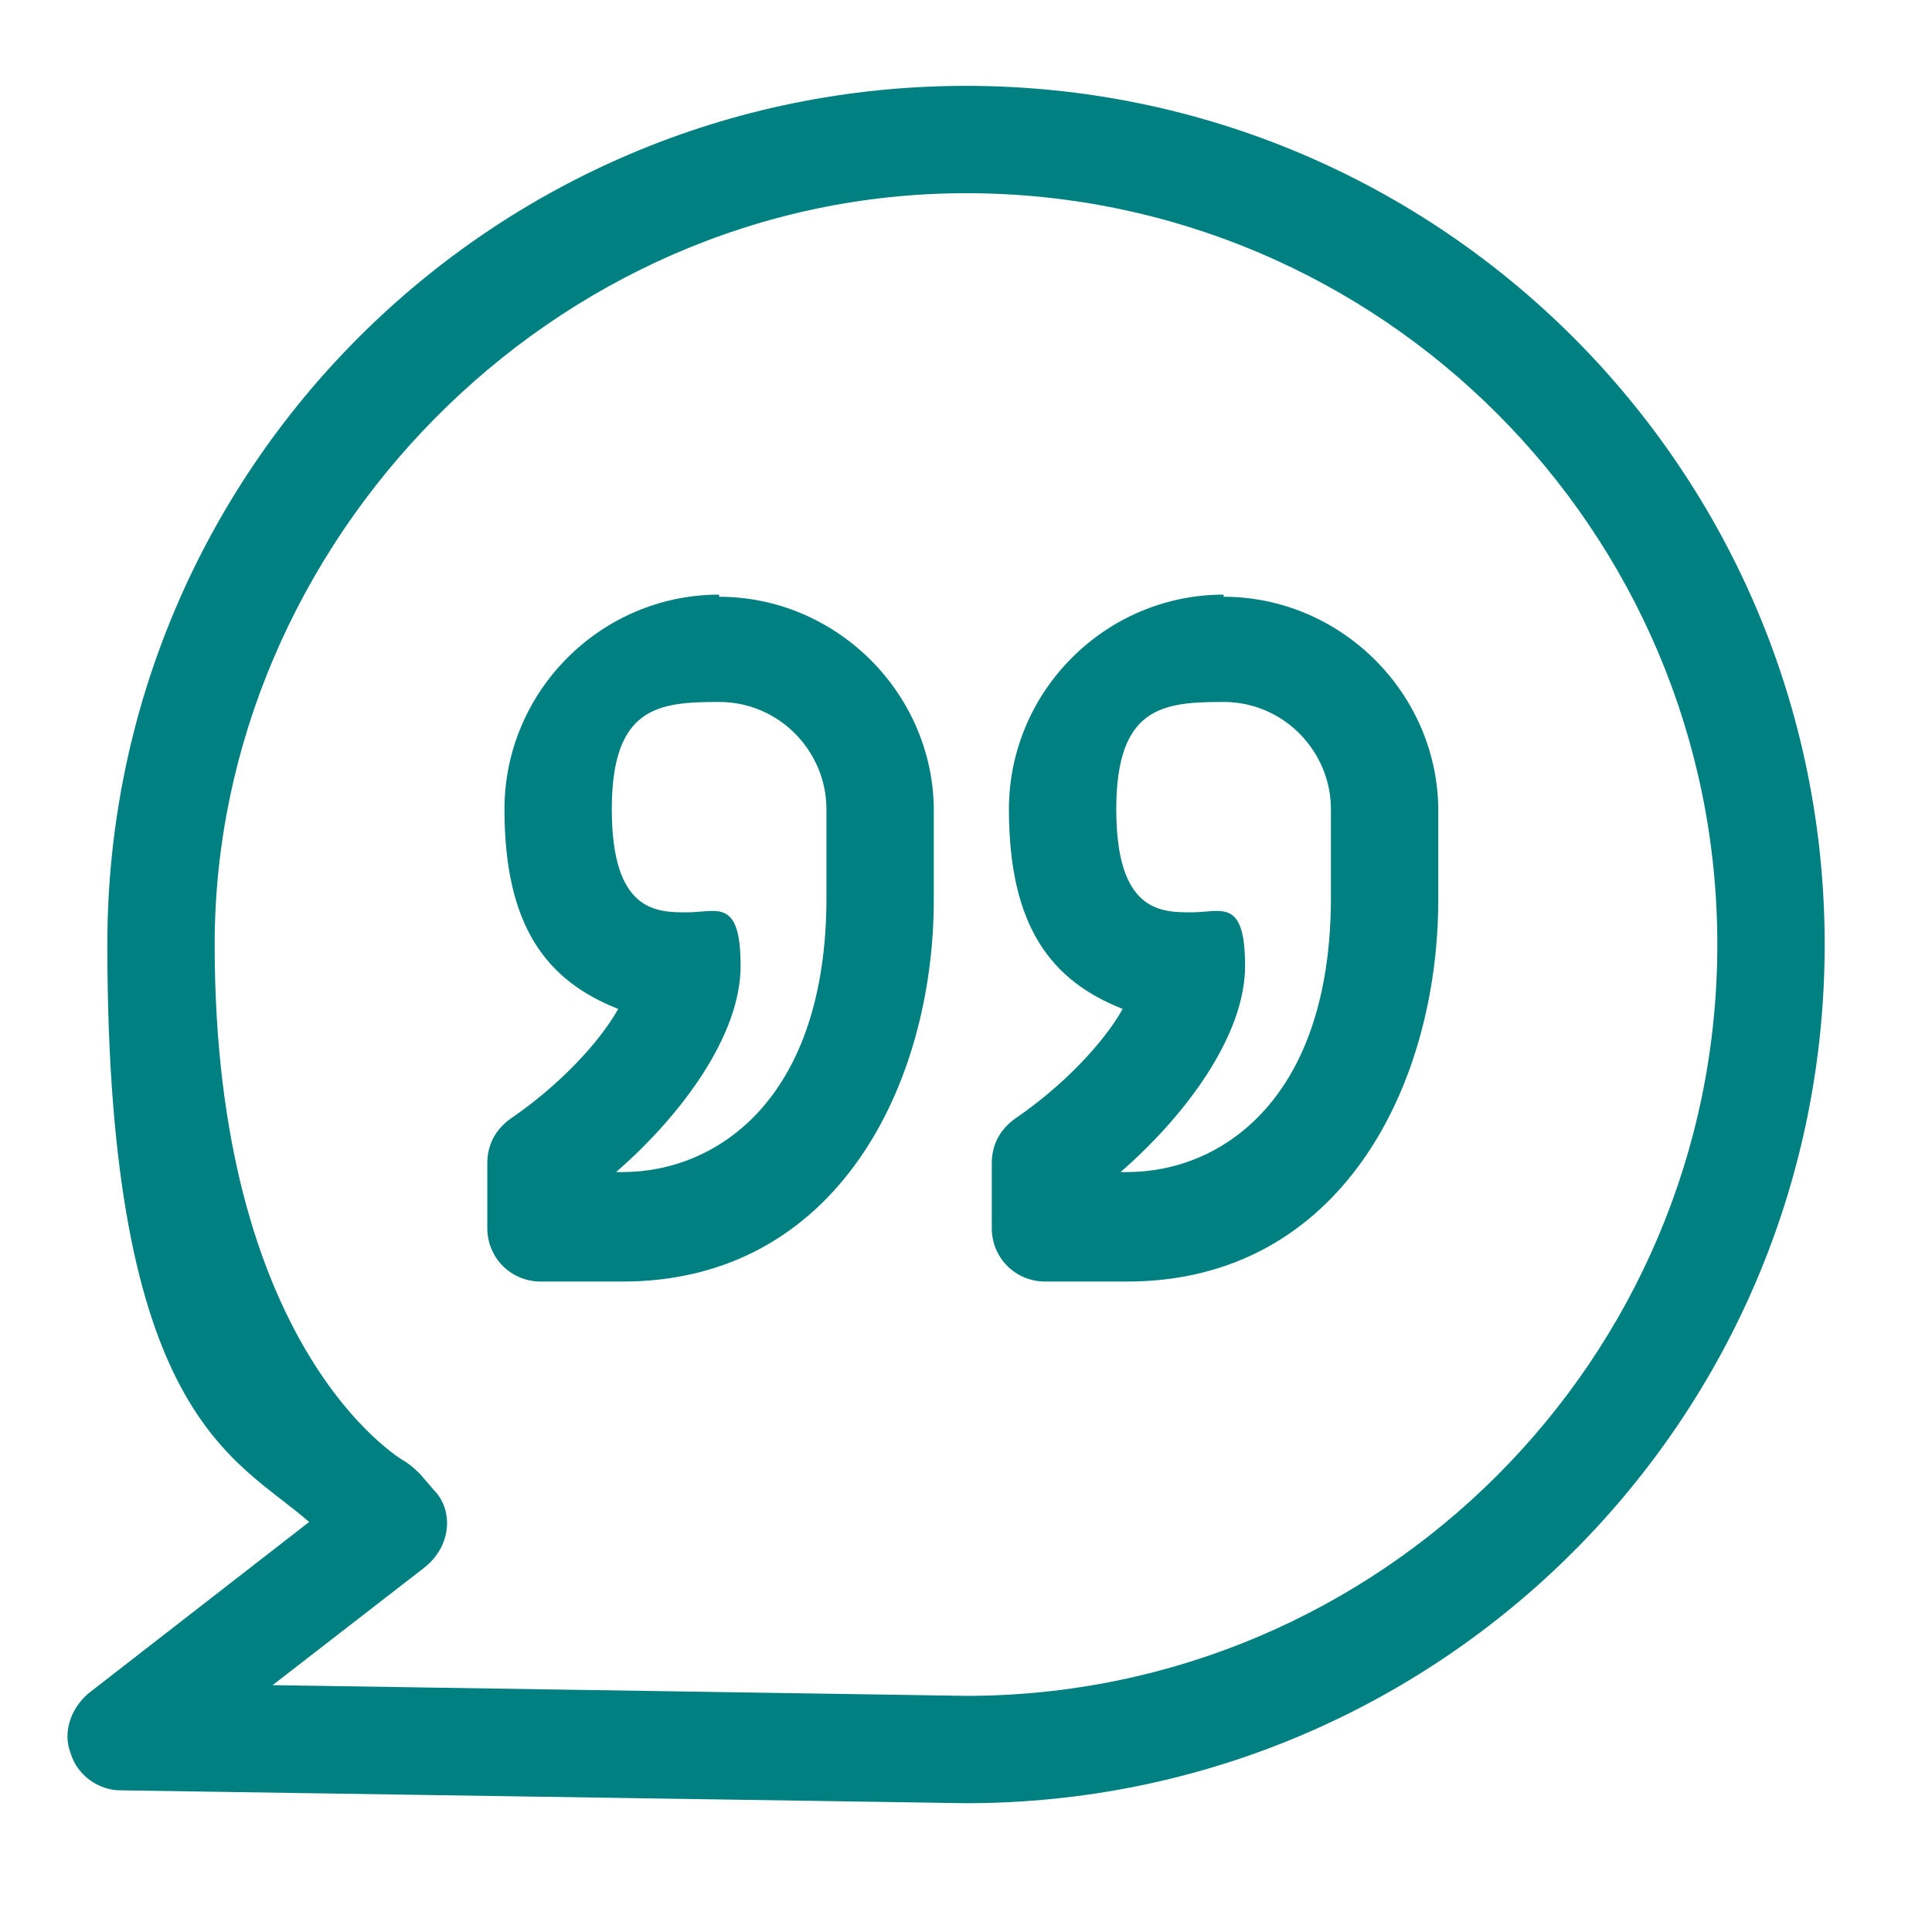 <svg xmlns="http://www.w3.org/2000/svg" id="Layer_1" version="1.1" viewBox="0 0 90 90">
  <!-- Generator: Adobe Illustrator 29.0.1, SVG Export Plug-In . SVG Version: 2.1.0 Build 192)  -->
  <defs fill="#000000">
    <style>
      .st0 {
        fill: #008080;
      }

      .st1 {
        fill: none;
        stroke: #9e7013;
        stroke-linecap: round;
        stroke-linejoin: round;
        stroke-width: 5px;
      }
    </style>
  </defs>
  <g>
    <path class="st0" d="M45,4C22.9,4,5,21.9,5,44s6,23.9,9.4,26.9l-10.3,8c-.8.7-1.2,1.8-.8,2.8.3,1,1.3,1.7,2.3,1.7l39.4.6c22.1,0,40-17.9,40-40S67.1,4,45,4ZM45,79l-32.3-.5,7.1-5.5c.5-.4.9-1,1-1.7s-.1-1.4-.6-1.9l-.6-.7c-.2-.2-.4-.4-.7-.6-.4-.2-8.9-5.4-8.9-24.1S25.7,9,45,9s35,15.7,35,35-15.7,35-35,35Z" fill="#000000"/>
    <path class="st0" d="M33.5,27.7c-5.5,0-10,4.5-10,10s2,8,5.3,9.3c-.9,1.6-2.8,3.6-5,5.1-.7.5-1.1,1.2-1.1,2.1v3c0,1.4,1.1,2.5,2.5,2.5h3.8c10,0,14.5-9.2,14.5-17.8v-4.2s0,0,0-.1c-.1-5.4-4.6-9.8-10-9.8ZM38.5,41.8c0,9.4-5.1,12.8-9.5,12.8h-.3c3.1-2.7,5.8-6.4,5.8-9.6s-1.1-2.5-2.5-2.5-3.5,0-3.5-4.8,2.2-5,5-5,5,2.3,5,5v4.1Z" fill="#000000"/>
    <path class="st0" d="M57,27.7c-5.5,0-10,4.5-10,10s2,8,5.3,9.3c-.9,1.6-2.8,3.6-5,5.1-.7.5-1.1,1.2-1.1,2.1v3c0,1.4,1.1,2.5,2.5,2.5h3.8c10,0,14.5-9.2,14.5-17.8v-4.2s0,0,0-.1c-.1-5.4-4.6-9.8-10-9.8ZM62,41.8c0,9.4-5.1,12.8-9.5,12.8h-.3c3.1-2.7,5.8-6.4,5.8-9.6s-1.1-2.5-2.5-2.5-3.5,0-3.5-4.8,2.2-5,5-5,5,2.3,5,5v4.1Z" fill="#000000"/>
  </g>
  <path class="st1" d="M18.3,71" fill="#000000"/>
</svg>